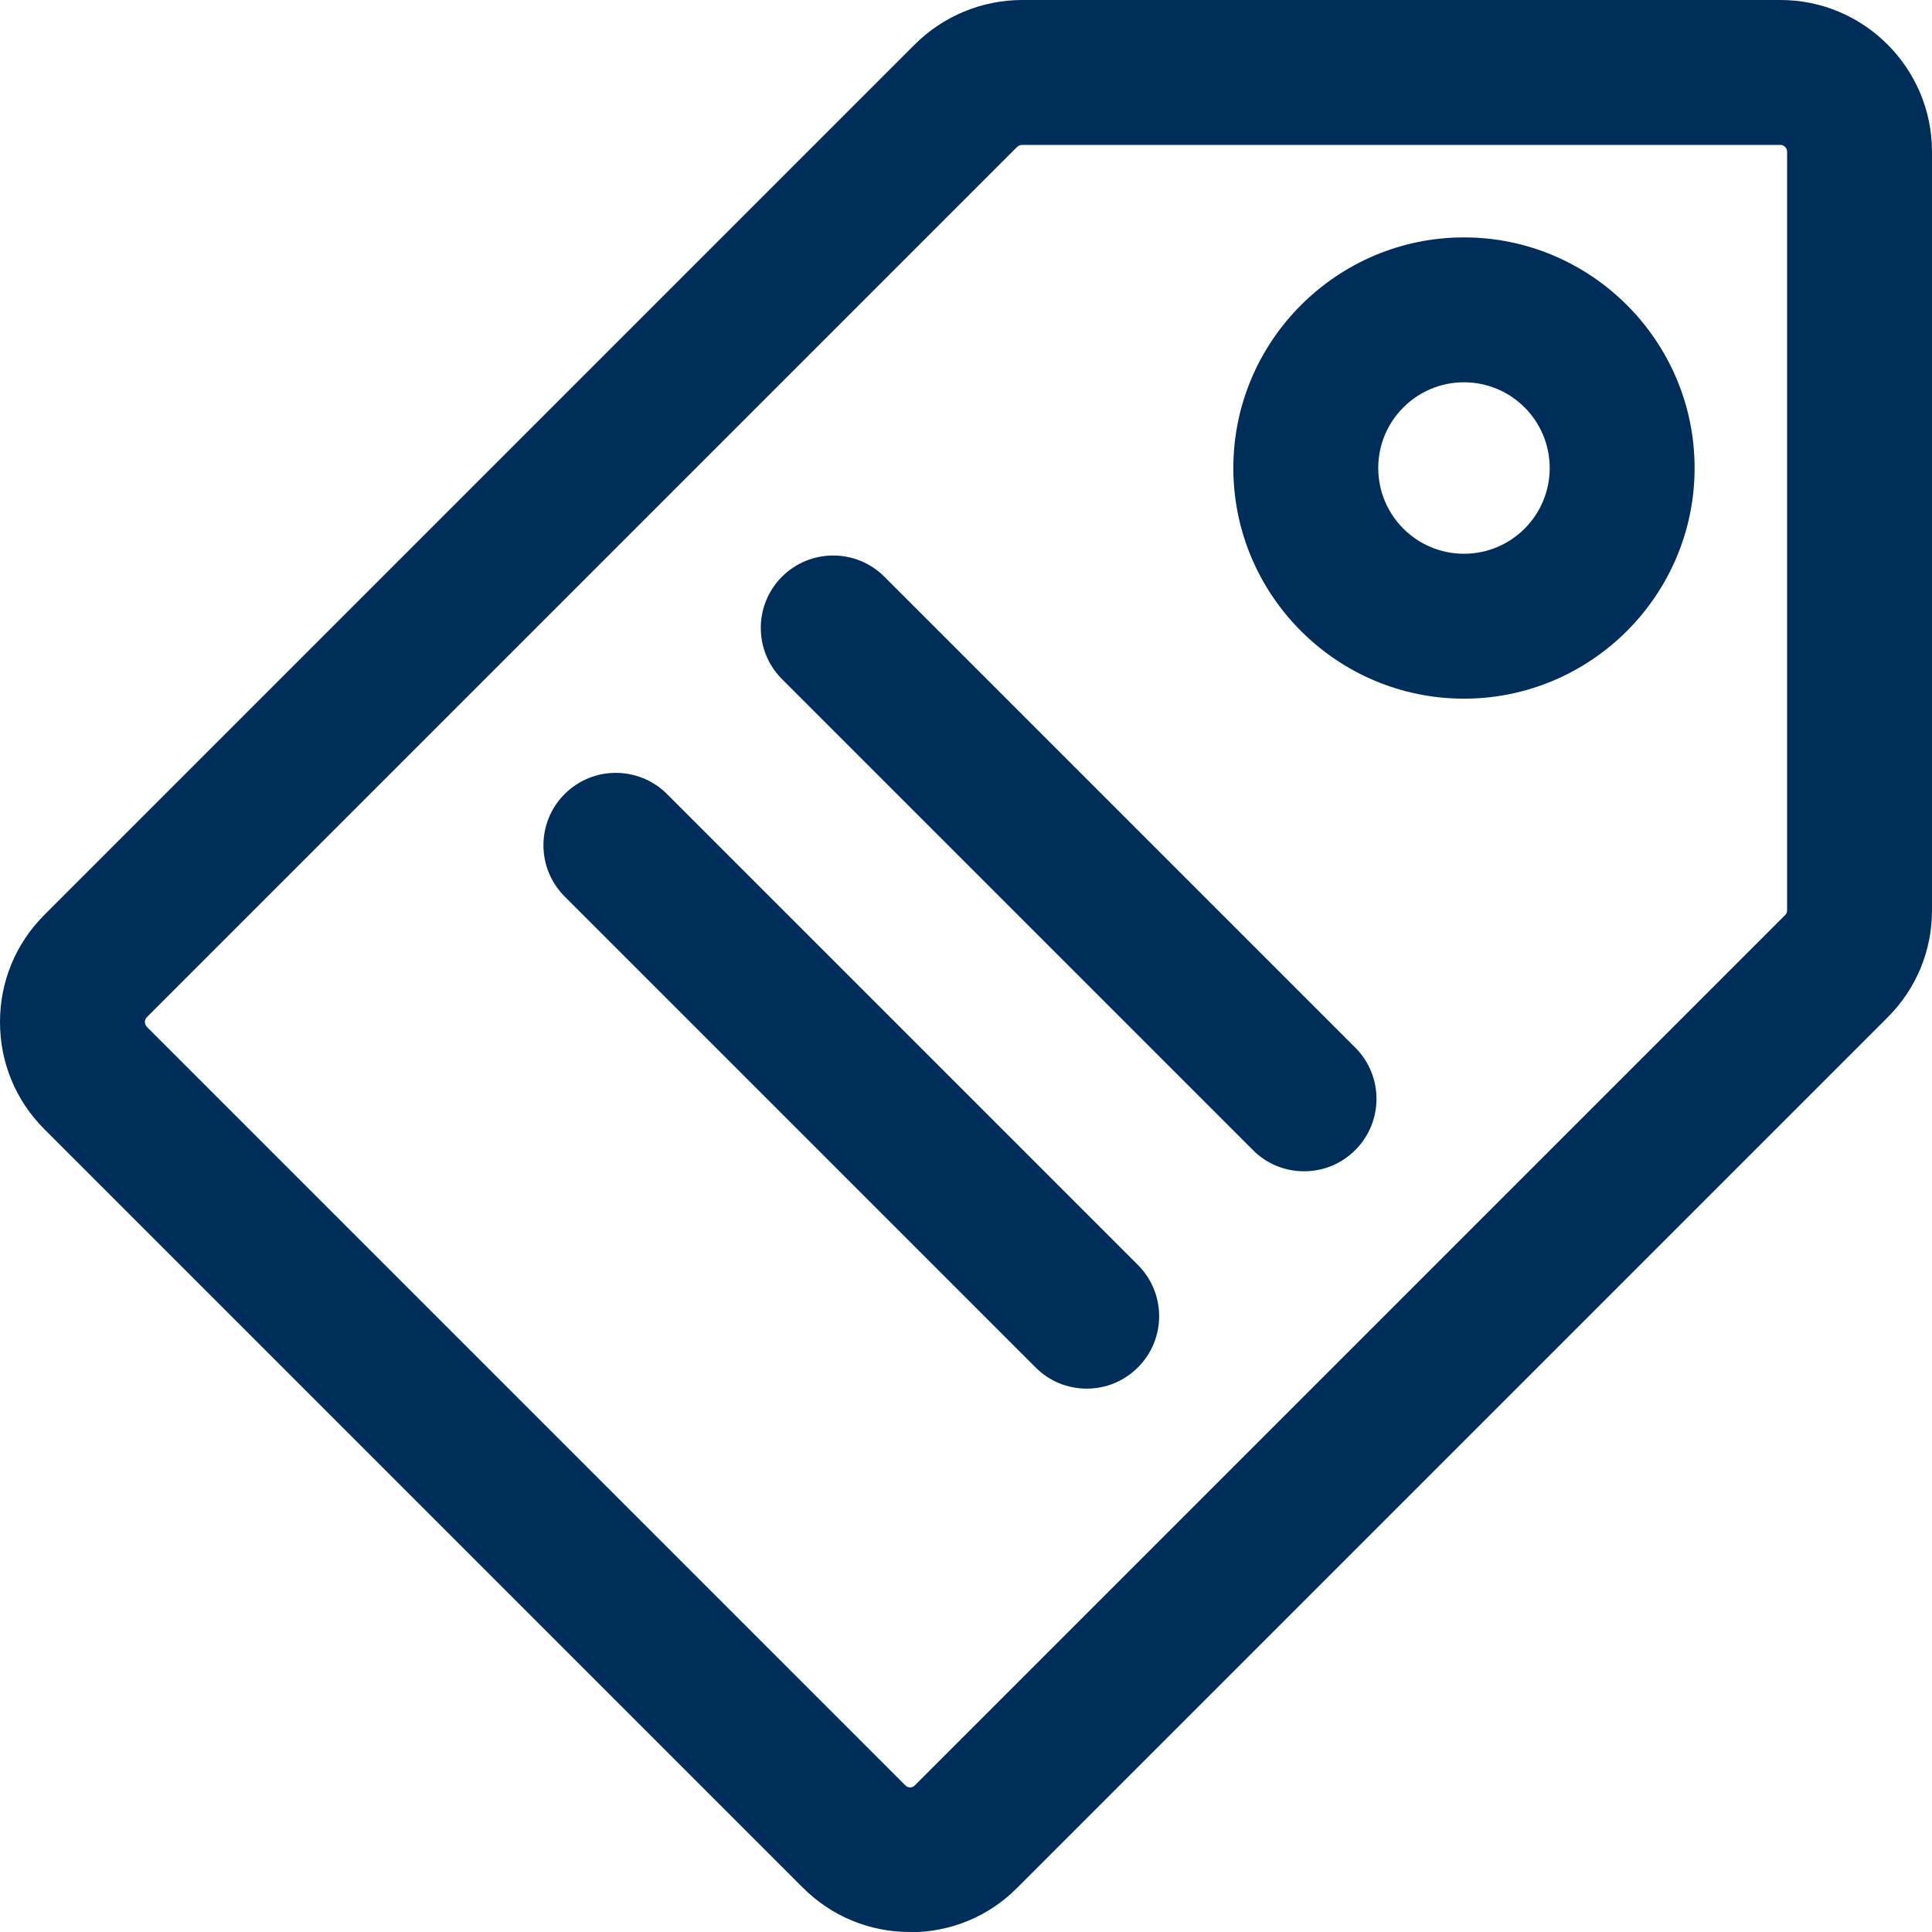 <?xml version="1.0" encoding="UTF-8"?>
<svg id="Layer_1" data-name="Layer 1" xmlns="http://www.w3.org/2000/svg" viewBox="0 0 80 80">
  <defs>
    <style>
      .cls-1 {
        fill: #002e5a;
      }
    </style>
  </defs>
  <g>
    <path class="cls-1" d="M37.68,80c-1.68,0-3.25-.65-4.44-1.84L1.84,46.76c-1.19-1.19-1.84-2.76-1.84-4.44s.65-3.25,1.84-4.44L37.88,1.84C39.05.67,40.66,0,42.32,0h31.41C77.18,0,80,2.82,80,6.28v31.41c0,1.68-.65,3.25-1.84,4.44l-36.04,36.04c-1.18,1.19-2.76,1.84-4.44,1.84ZM42.32,6c-.07,0-.14.03-.2.08L6.08,42.12c-.05.05-.08.12-.08.2s.03.14.08.2l31.41,31.41c.11.11.28.11.39,0l36.04-36.04c.05-.05.08-.12.08-.2V6.28c0-.15-.12-.28-.28-.28h-31.41Z"/>
    <path class="cls-1" d="M60.62,28.93c-5.27,0-9.55-4.29-9.55-9.55s4.29-9.55,9.55-9.55,9.55,4.29,9.55,9.55-4.29,9.55-9.55,9.55ZM60.62,15.83c-1.96,0-3.55,1.59-3.55,3.55s1.59,3.55,3.55,3.55,3.55-1.59,3.55-3.55-1.59-3.55-3.55-3.55Z"/>
  </g>
  <path class="cls-1" d="M54,48.5c-.77,0-1.54-.29-2.12-.88l-19.5-19.5c-1.17-1.17-1.17-3.07,0-4.24,1.17-1.17,3.07-1.17,4.24,0l19.5,19.5c1.17,1.17,1.17,3.07,0,4.24-.59.59-1.35.88-2.12.88Z"/>
  <path class="cls-1" d="M45,57.5c-.77,0-1.54-.29-2.12-.88l-19.5-19.5c-1.17-1.17-1.17-3.07,0-4.24,1.17-1.17,3.07-1.17,4.24,0l19.5,19.5c1.17,1.17,1.17,3.07,0,4.24-.59.59-1.35.88-2.12.88Z"/>
</svg>